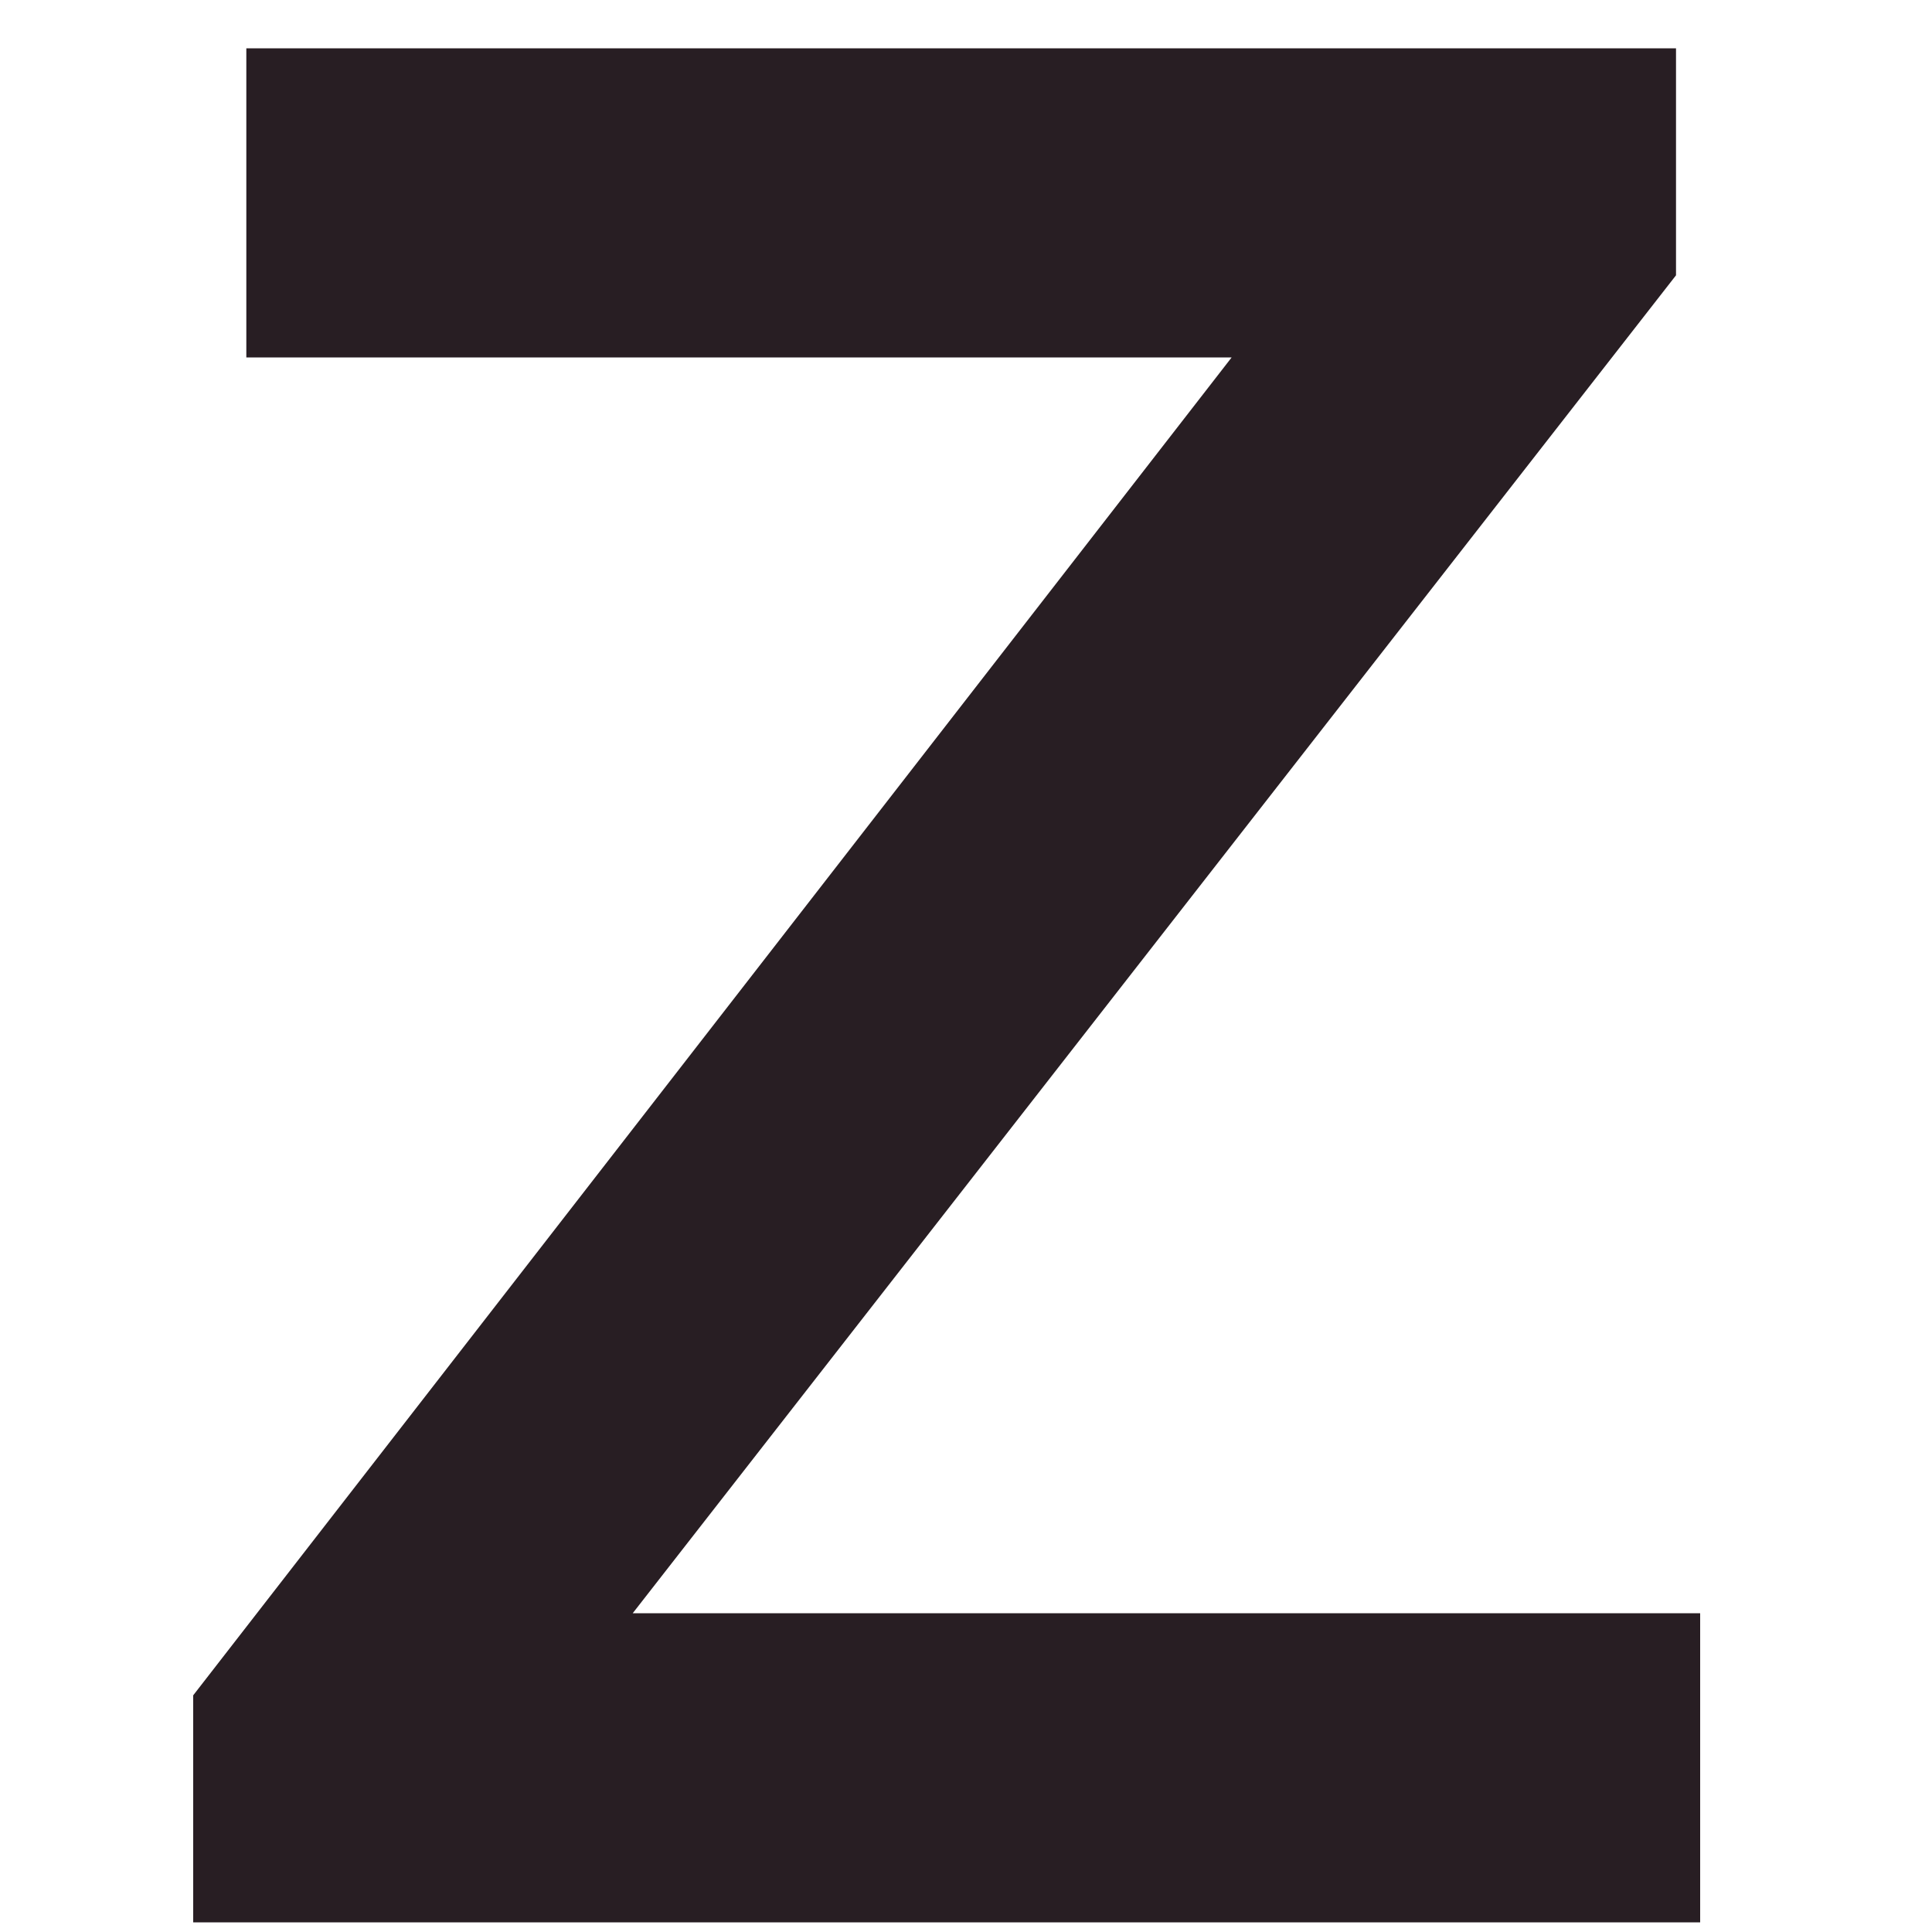 <?xml version="1.0" encoding="UTF-8"?>
<svg  viewBox="0 0 20 20" version="1.1" xmlns="http://www.w3.org/2000/svg" xmlns:xlink="http://www.w3.org/1999/xlink">
    <title>icon/logo-z</title>
    <g class="" id="icon/logo-z" stroke="none" stroke-width="1" fill="none" fill-rule="evenodd">
        <polygon class="" id="Path" fill="#281E23" points="2.55 3.7 12.75 3.7 2 17.55 2 19.9 17.6 19.9 17.6 16.7 6.55 16.7 17.35 2.85 17.35 0.5 2.55 0.5"></polygon>
    </g>
</svg>